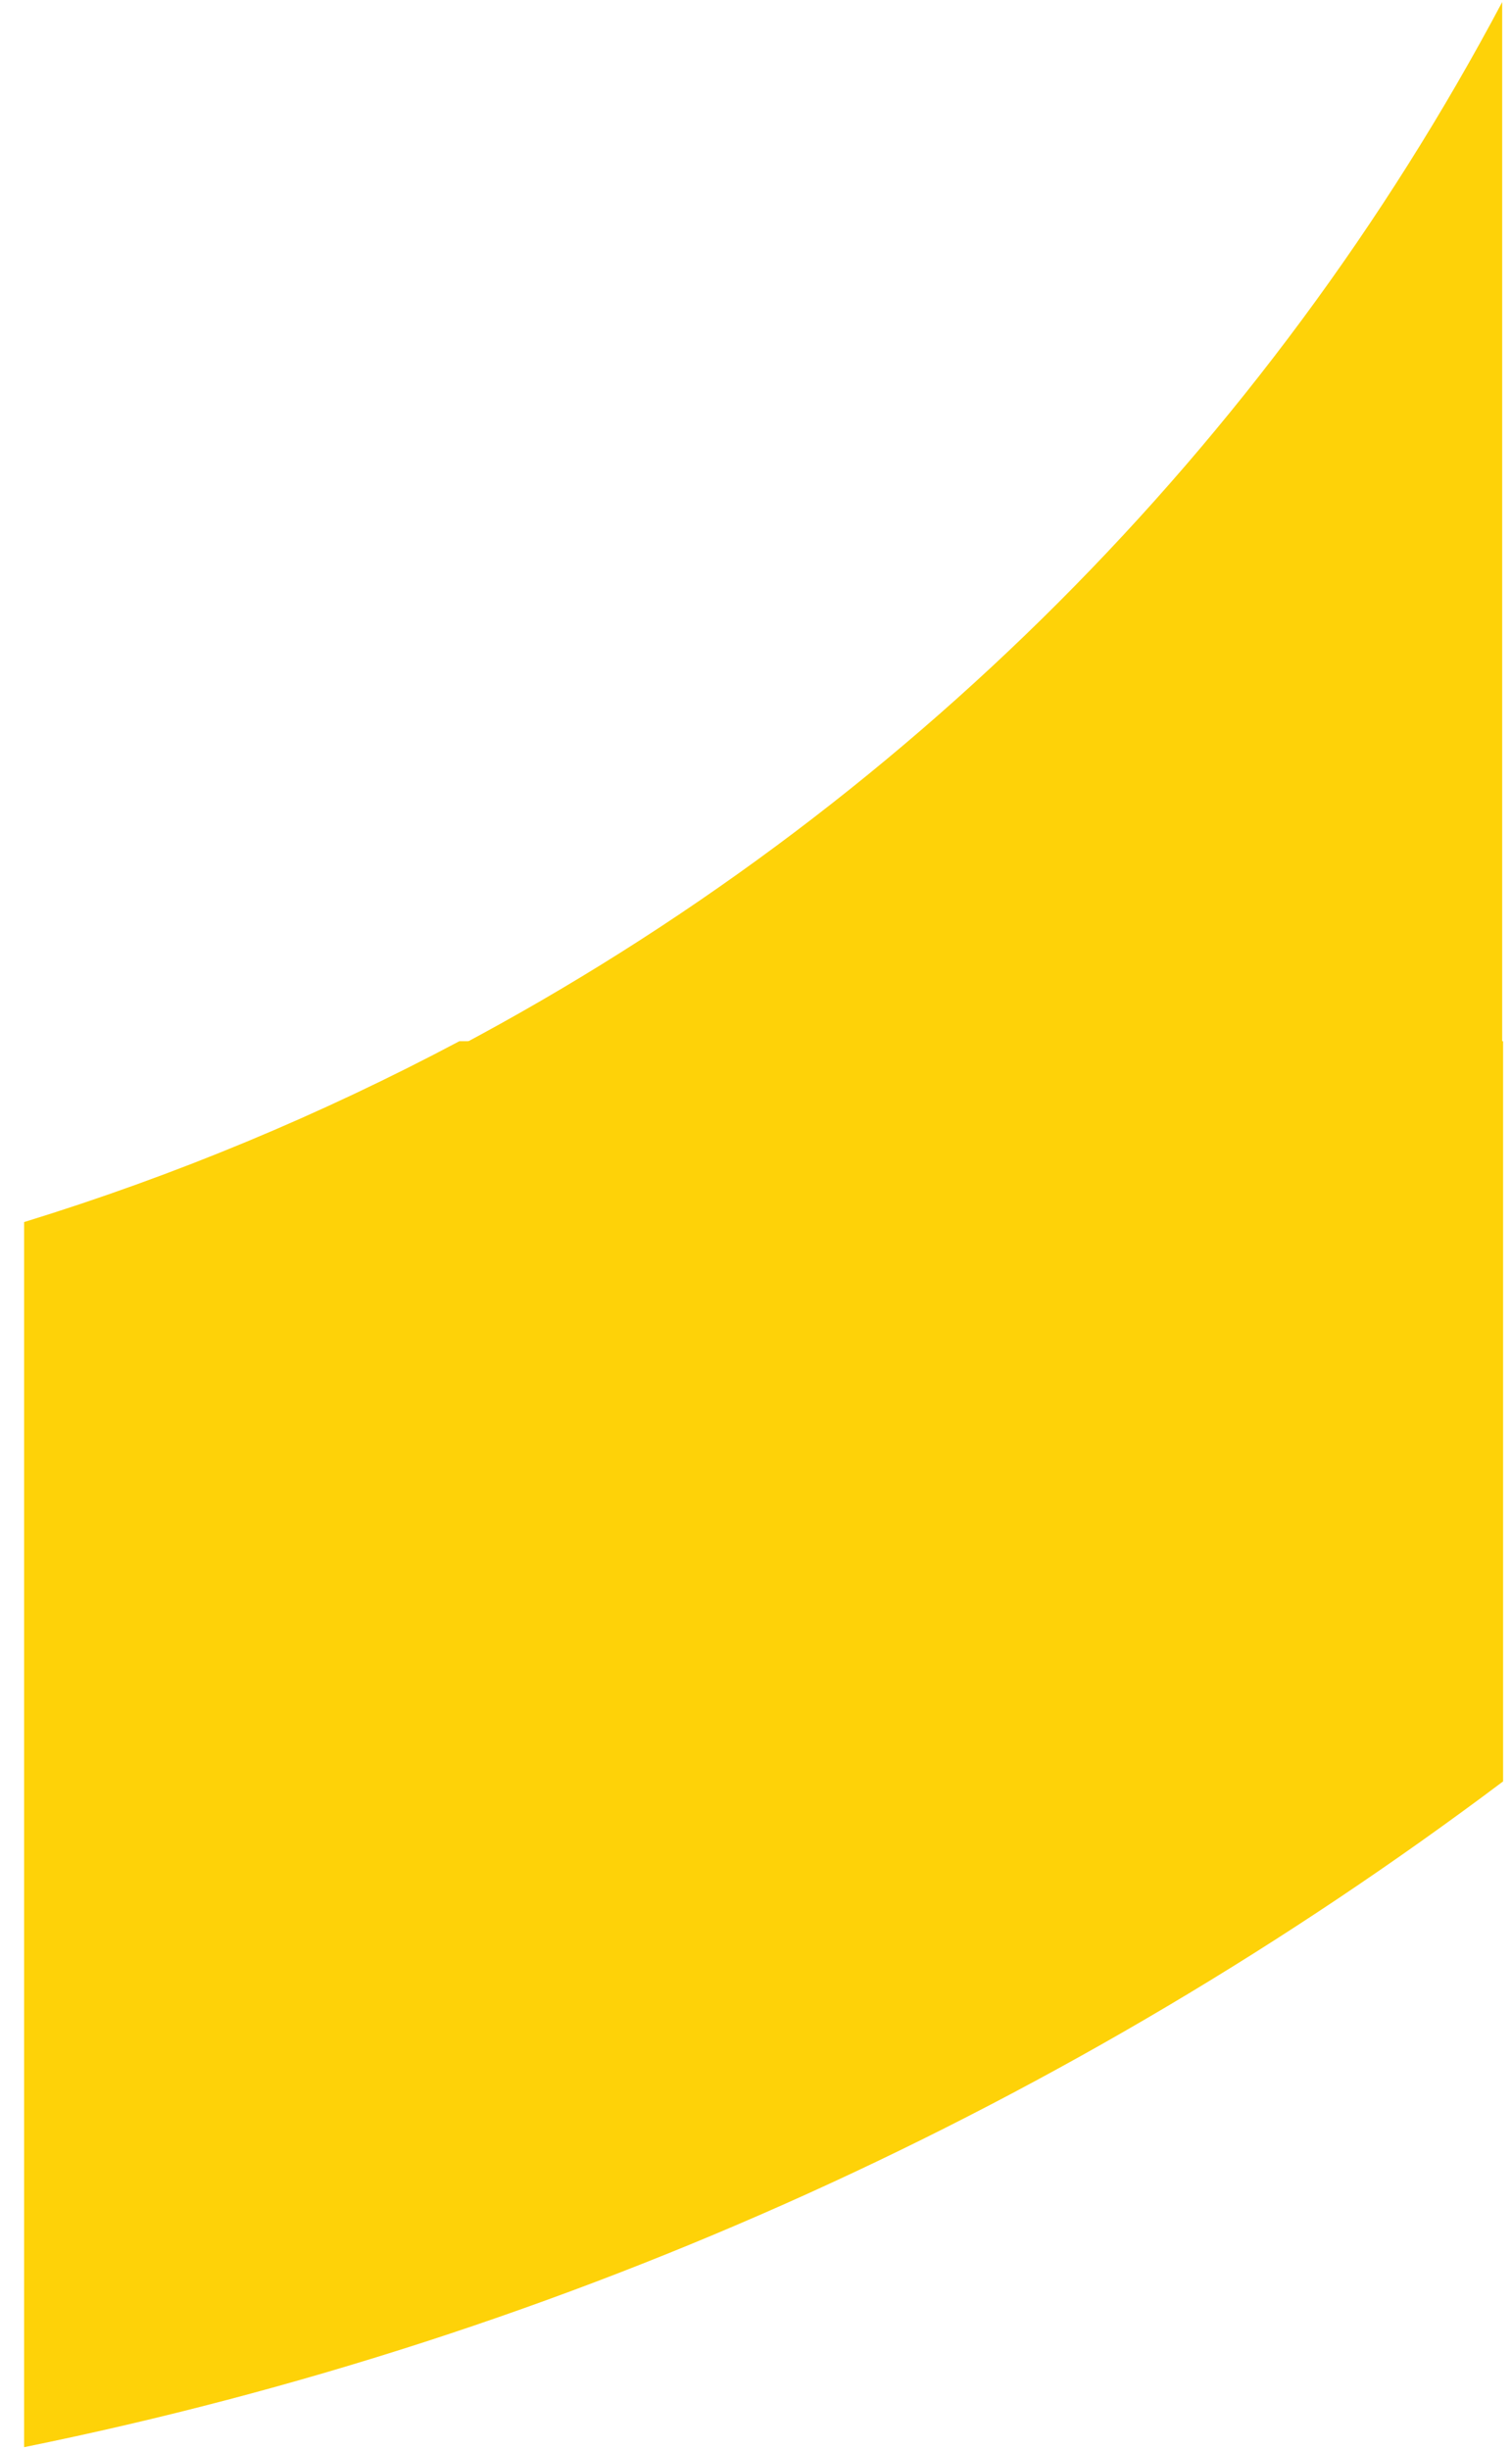 <?xml version="1.0" encoding="utf-8"?>
<!-- Generator: Adobe Illustrator 16.0.0, SVG Export Plug-In . SVG Version: 6.00 Build 0)  -->
<!DOCTYPE svg PUBLIC "-//W3C//DTD SVG 1.1//EN" "http://www.w3.org/Graphics/SVG/1.1/DTD/svg11.dtd">
<svg version="1.1" id="Layer_1" xmlns="http://www.w3.org/2000/svg" xmlns:xlink="http://www.w3.org/1999/xlink" x="0px" y="0px"
	 width="209.574px" height="339.362px" viewBox="0 0 209.574 339.362" enable-background="new 0 0 209.574 339.362"
	 xml:space="preserve">
<g>
	<defs>
		<rect id="SVGID_1_" x="3.213" y="-60.042" width="205" height="205"/>
	</defs>
	<clipPath id="SVGID_2_">
		<use xlink:href="#SVGID_1_"  overflow="visible"/>
	</clipPath>
	<g clip-path="url(#SVGID_2_)" enable-background="new    ">
		<g>
			<defs>
				<rect id="SVGID_3_" x="3.213" y="-60.042" width="205" height="205"/>
			</defs>
			<clipPath id="SVGID_4_">
				<use xlink:href="#SVGID_3_"  overflow="visible"/>
			</clipPath>
			<path clip-path="url(#SVGID_4_)" fill="#FED208" d="M208.213,0.289v144.669H63.547C125.046,112.323,175.579,61.789,208.213,0.289
				z"/>
		</g>
	</g>
</g>
<g enable-background="new    ">
	<g>
		<defs>
			<rect id="SVGID_5_" x="3.341" y="144.213" width="205" height="205"/>
		</defs>
		<clipPath id="SVGID_6_">
			<use xlink:href="#SVGID_5_"  overflow="visible"/>
		</clipPath>
		<path clip-path="url(#SVGID_6_)" fill="#FED208" d="M3.341,169.265c21.035-6.476,41.21-14.903,60.334-25.052h144.666v102.523
			c-59.596,44.766-129.264,76.84-205,92.215V169.265z"/>
	</g>
</g>
</svg>
